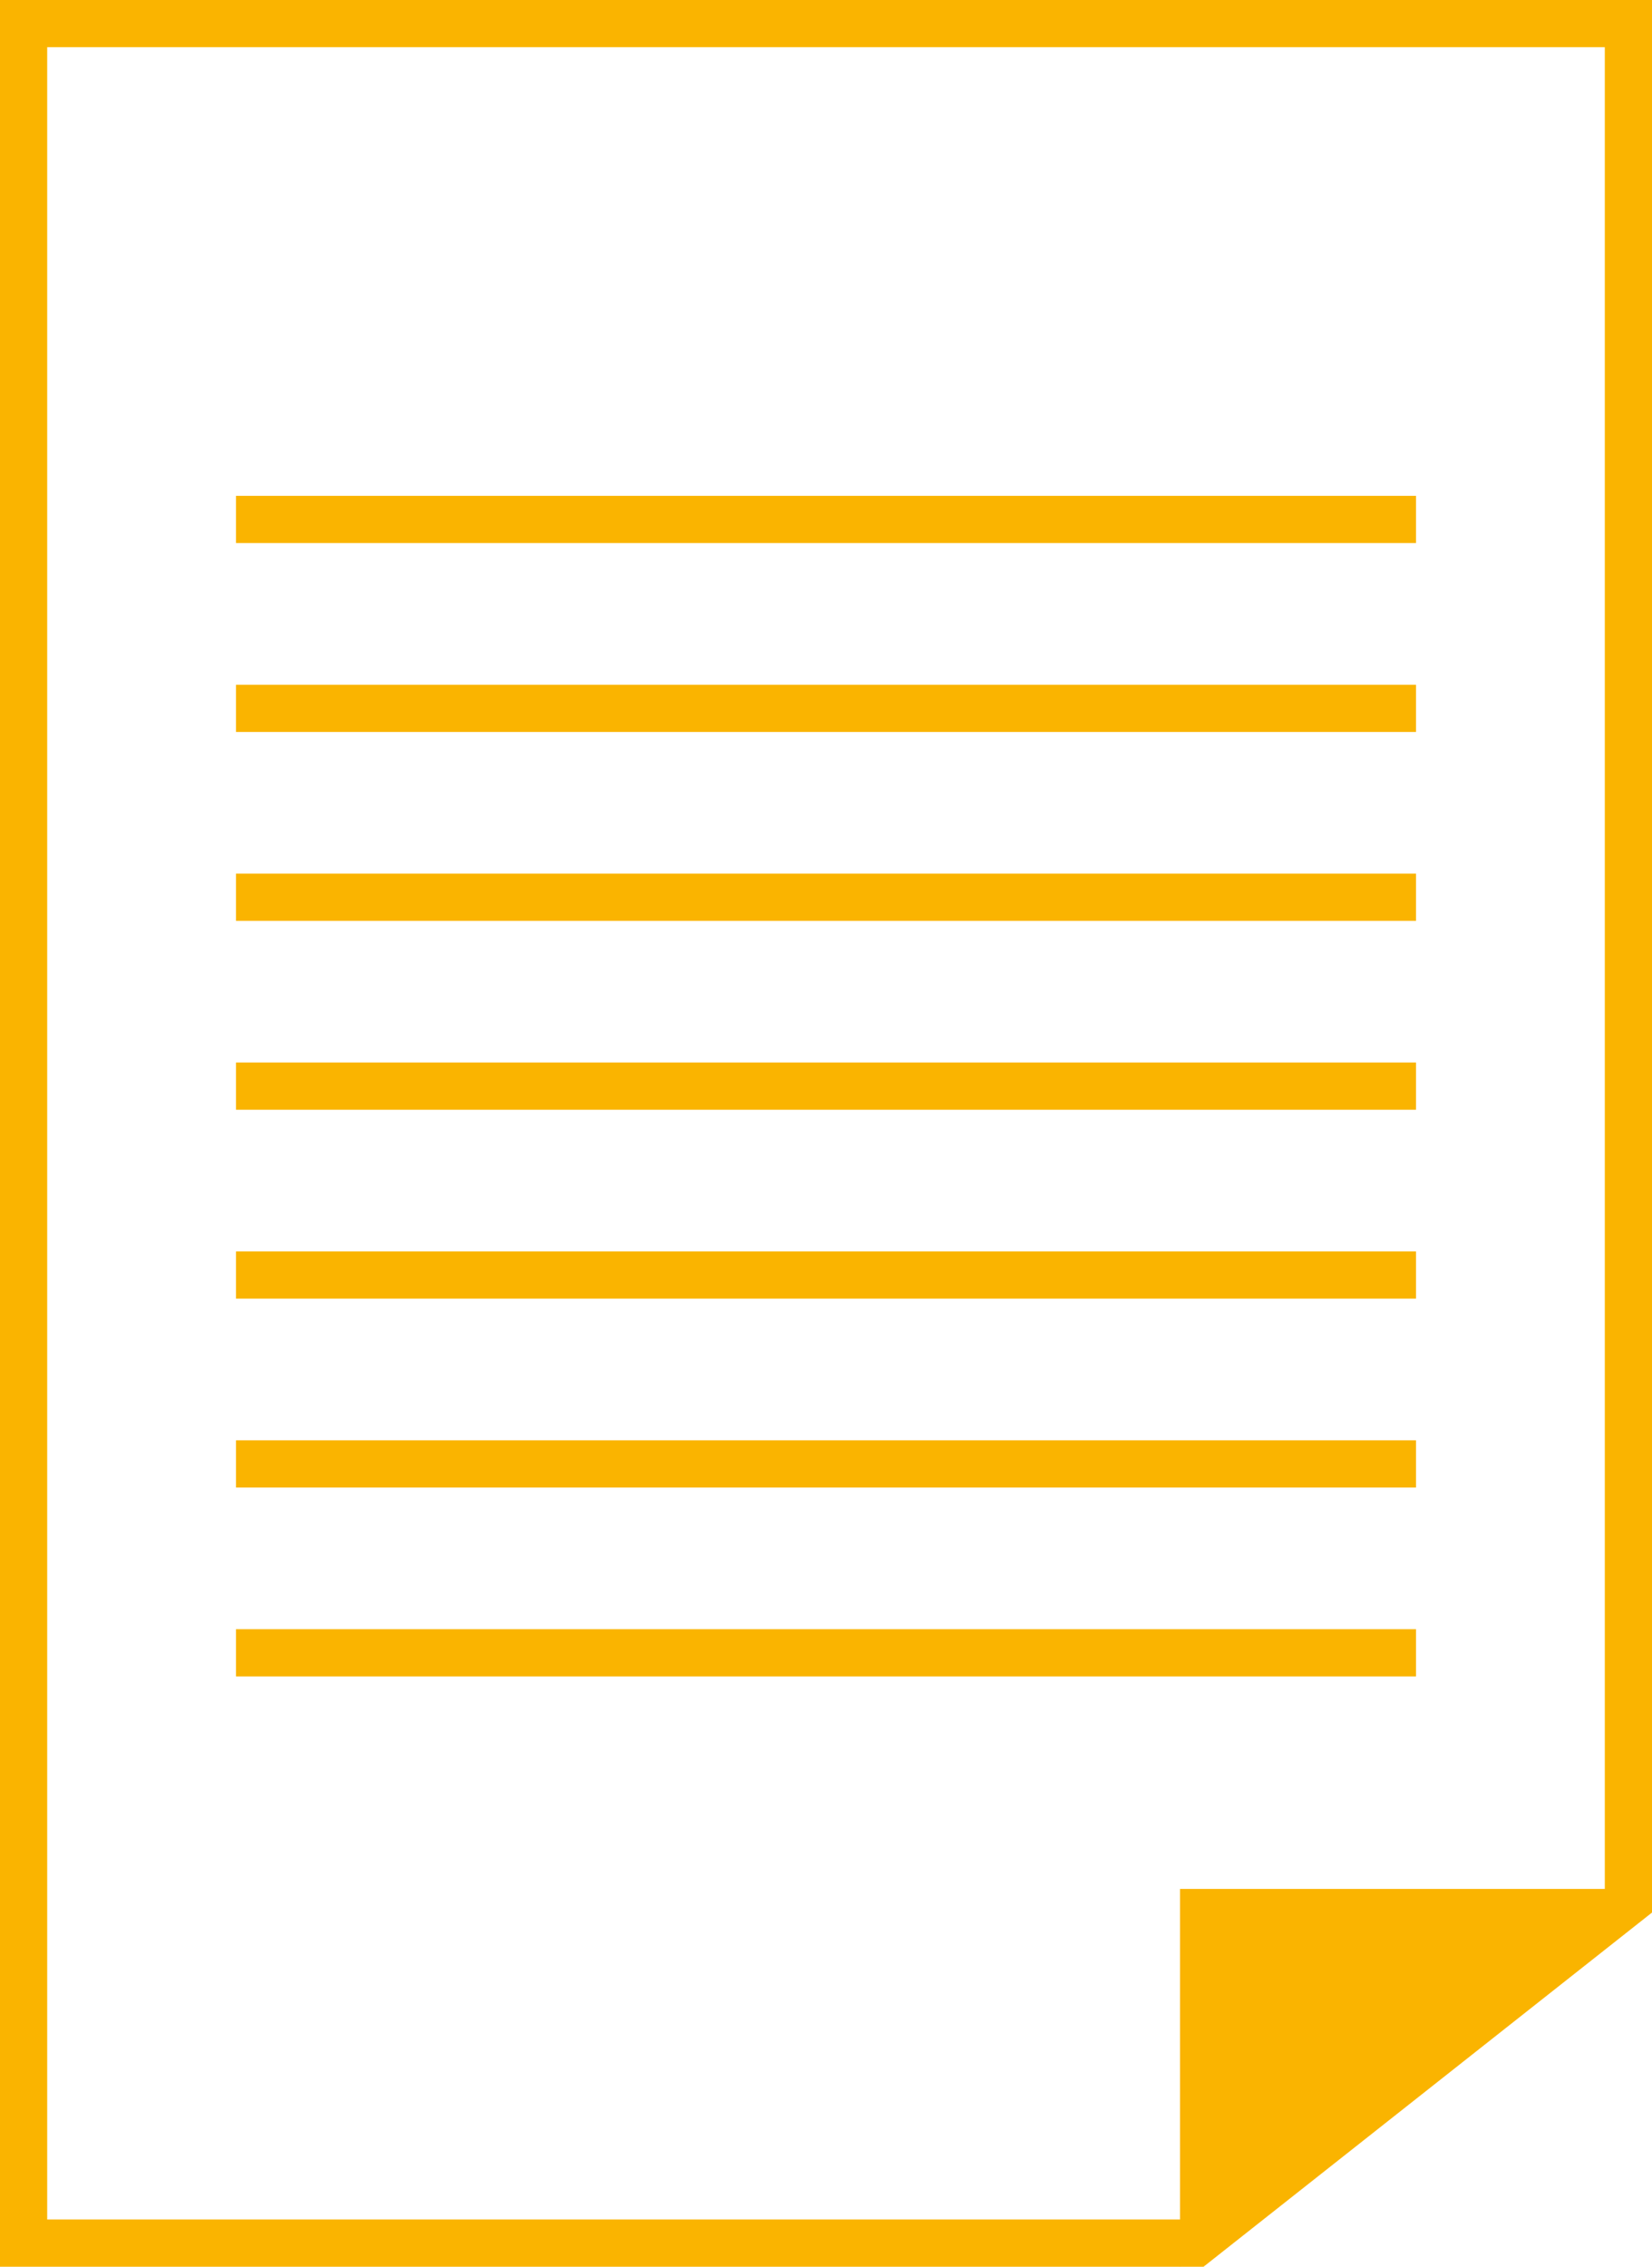<?xml version="1.0" encoding="UTF-8"?> <svg xmlns="http://www.w3.org/2000/svg" width="35" height="48" viewBox="0 0 35 48" fill="none"> <path d="M0.5 47.5V0.5H34.5V40.258L25.326 47.5H0.5Z" stroke="#FAB400"></path> <path d="M25 40H35L25 48V40Z" fill="#FAB400"></path> <path d="M5 15L30 15" stroke="#FAB400"></path> <path d="M5 11L30 11" stroke="#FAB400"></path> <path d="M5 19L30 19" stroke="#FAB400"></path> <path d="M5 23L30 23" stroke="#FAB400"></path> <path d="M5 27L30 27" stroke="#FAB400"></path> <path d="M5 31L30 31" stroke="#FAB400"></path> <path d="M5 35L30 35" stroke="#FAB400"></path> </svg> 